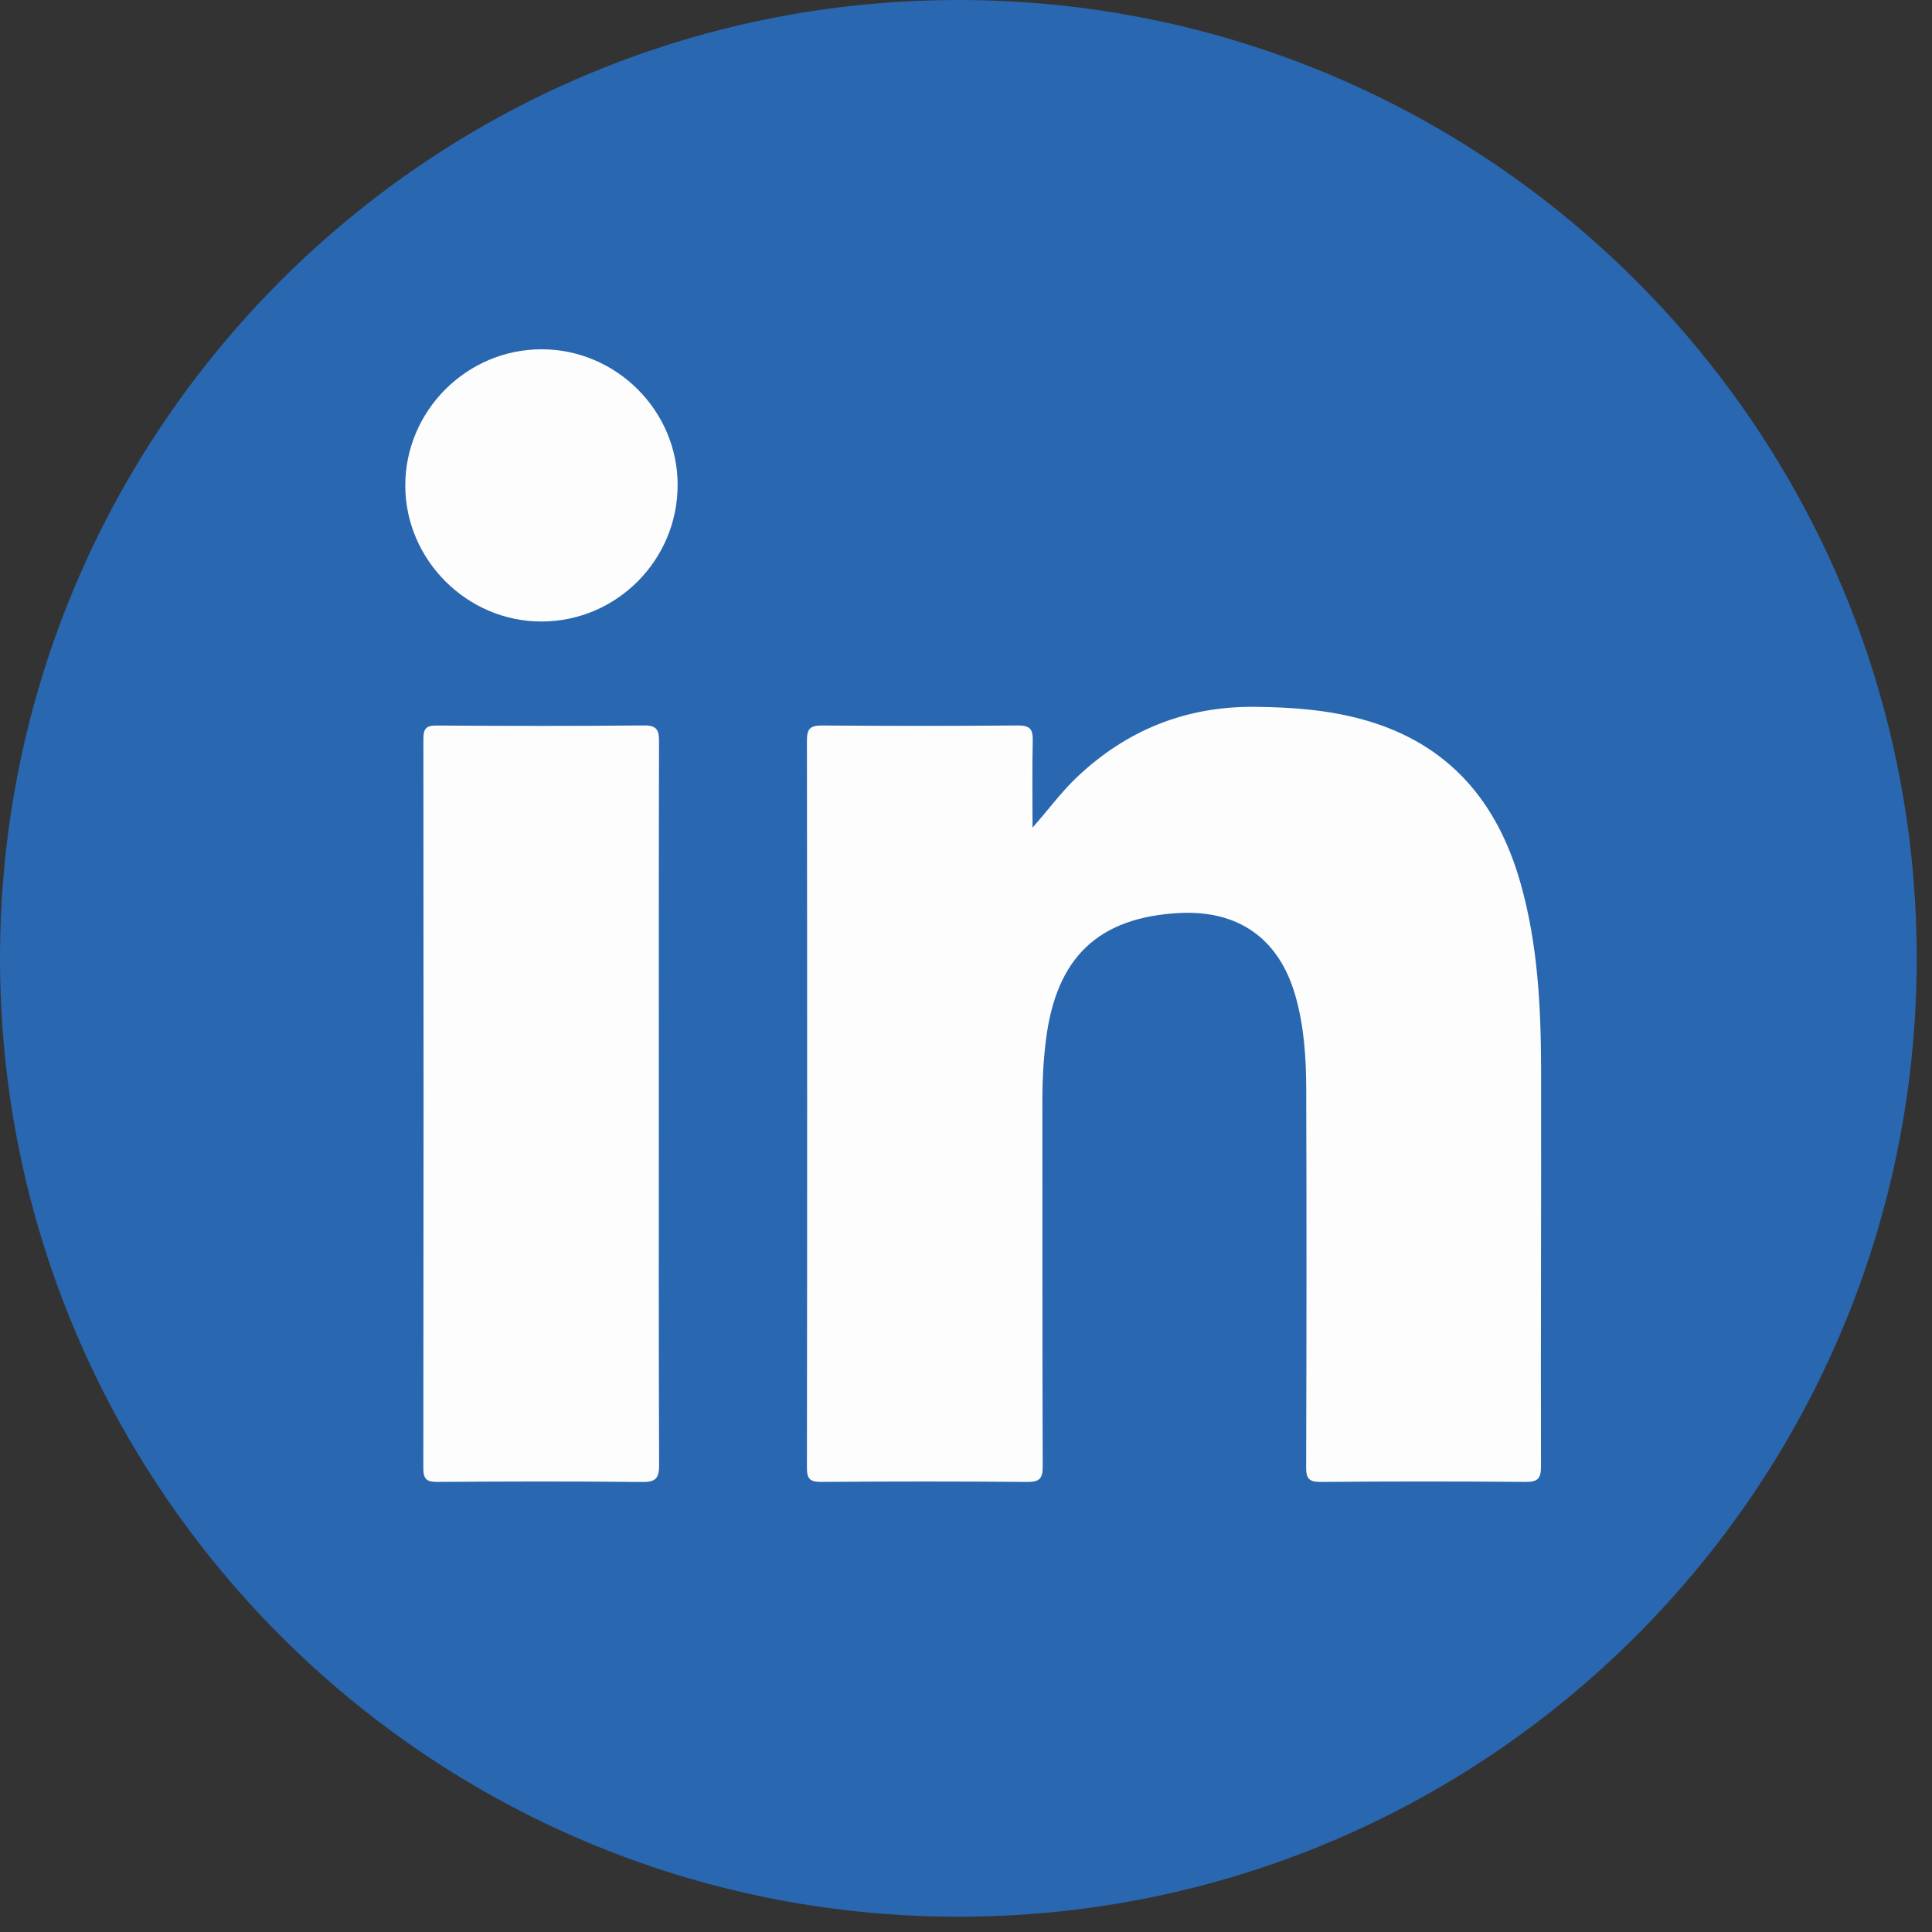 <svg width="62" height="62" viewBox="0 0 62 62" fill="none" xmlns="http://www.w3.org/2000/svg">
<rect x="0" y="0" width="62" height="62" fill="#333333" stroke="none"/>
<g clip-path="url(#clip0_4006_40)">
<path d="M30.755 61.51C47.74 61.51 61.51 47.74 61.51 30.755C61.51 13.769 47.74 0 30.755 0C13.769 0 0 13.769 0 30.755C0 47.74 13.769 61.51 30.755 61.51Z" fill="#2967B0"/>
<path d="M33.135 26.559C33.64 25.991 34.056 25.415 34.575 24.926C36.17 23.423 38.056 22.665 40.259 22.683C41.47 22.694 42.666 22.781 43.834 23.118C46.503 23.89 48.054 25.728 48.794 28.335C49.349 30.291 49.451 32.298 49.455 34.313C49.462 38.561 49.442 42.81 49.452 47.058C49.453 47.456 49.341 47.56 48.95 47.556C46.761 47.538 44.572 47.538 42.383 47.557C41.998 47.56 41.915 47.441 41.916 47.077C41.928 43.035 41.932 38.992 41.918 34.95C41.915 33.937 41.85 32.924 41.566 31.939C41.043 30.125 39.744 29.2 37.843 29.3C35.248 29.437 33.898 30.723 33.567 33.362C33.488 33.992 33.451 34.623 33.451 35.258C33.455 39.19 33.447 43.121 33.462 47.053C33.463 47.445 33.364 47.561 32.964 47.557C30.759 47.538 28.555 47.54 26.351 47.556C25.997 47.558 25.895 47.463 25.895 47.105C25.905 39.322 25.905 31.538 25.895 23.754C25.895 23.369 26.021 23.28 26.385 23.282C28.479 23.298 30.572 23.299 32.666 23.281C33.051 23.277 33.15 23.402 33.142 23.767C33.121 24.697 33.135 25.628 33.135 26.558V26.559Z" fill="#FDFDFD"/>
<path d="M21.143 35.455C21.143 39.305 21.136 43.157 21.152 47.007C21.154 47.435 21.047 47.565 20.604 47.559C18.416 47.535 16.229 47.541 14.041 47.556C13.69 47.559 13.585 47.471 13.585 47.108C13.595 39.312 13.595 31.515 13.587 23.718C13.587 23.396 13.664 23.28 14.007 23.283C16.227 23.297 18.447 23.302 20.666 23.28C21.092 23.276 21.151 23.442 21.149 23.807C21.139 27.689 21.143 31.572 21.143 35.454V35.455Z" fill="#FDFDFD"/>
<path d="M21.746 15.557C21.749 17.974 19.786 19.945 17.374 19.945C14.993 19.946 13.014 17.974 13.006 15.594C12.998 13.188 14.976 11.206 17.383 11.209C19.774 11.211 21.744 13.174 21.746 15.556L21.746 15.557Z" fill="#FDFDFD"/>
</g>
<defs>
<clipPath id="clip0_4006_40">
<rect width="61.51" height="61.51" fill="white"/>
</clipPath>
</defs>
</svg>
